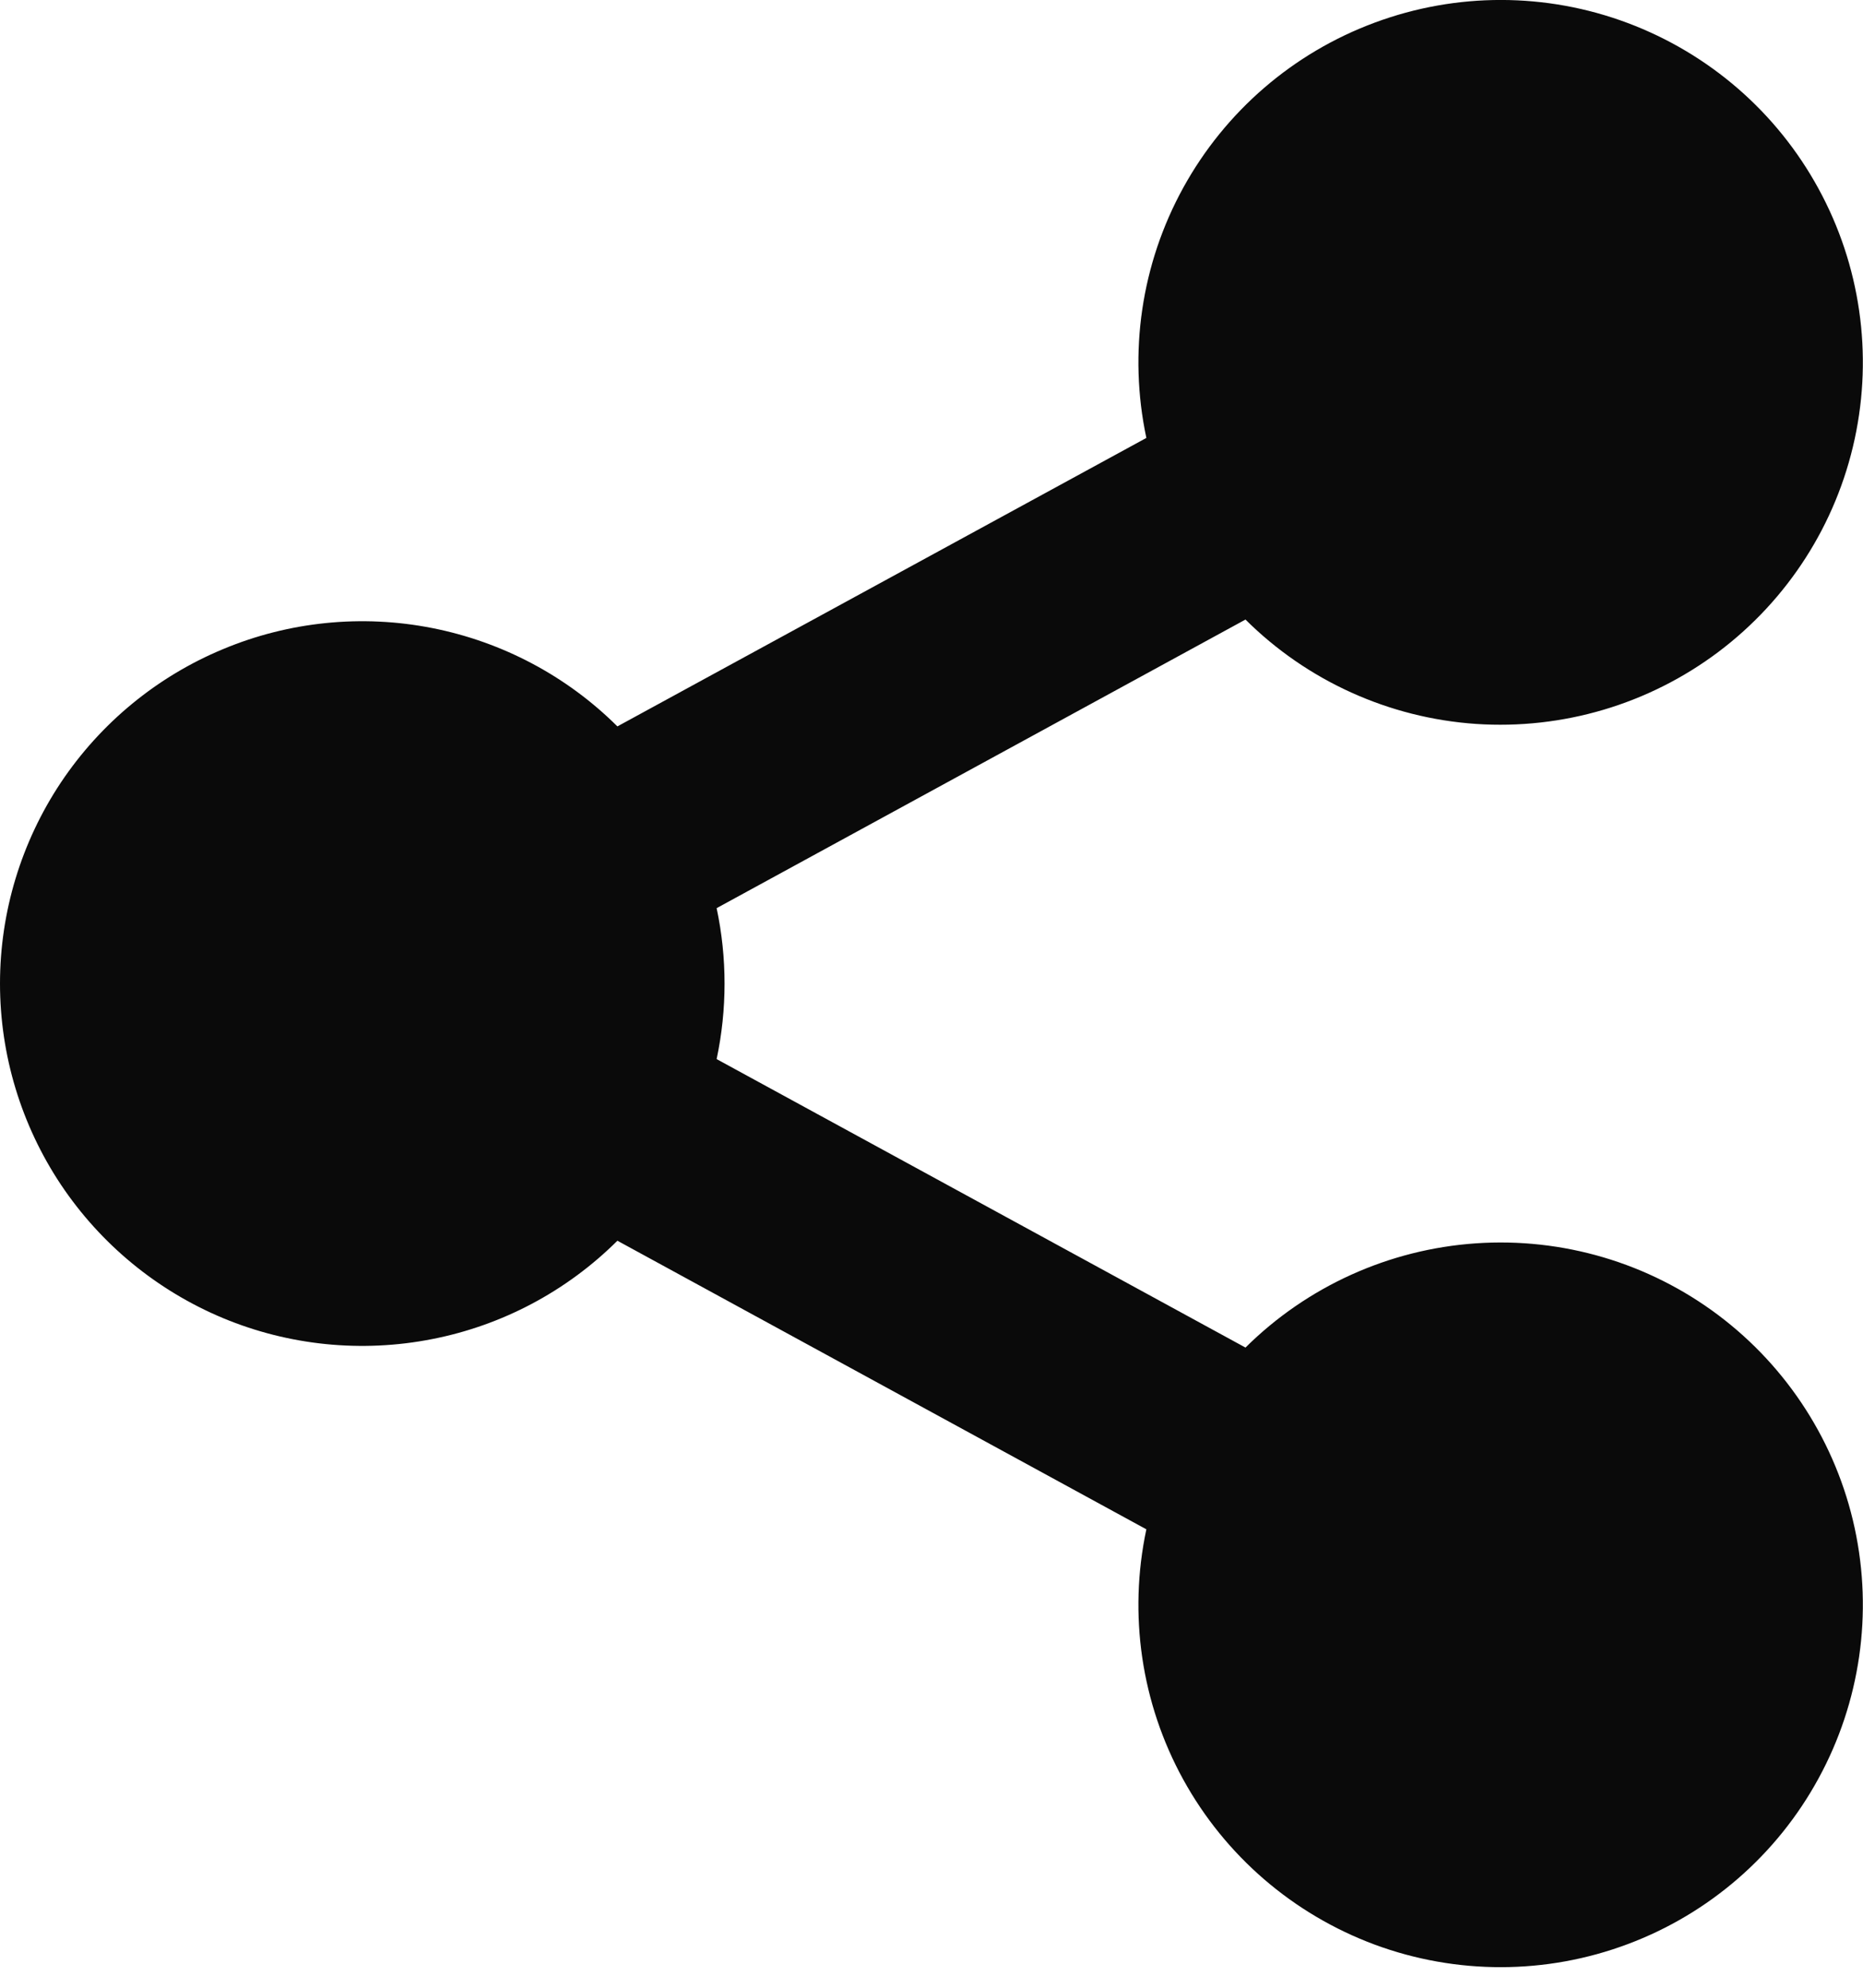 <svg width="15" height="16" viewBox="0 0 15 16" fill="none" xmlns="http://www.w3.org/2000/svg">
<path d="M9.23 12.31L4.971 9.987C4.563 10.393 4.043 10.669 3.478 10.779C2.913 10.89 2.327 10.831 1.796 10.61C1.264 10.388 0.81 10.014 0.49 9.535C0.171 9.056 0 8.493 0 7.917C0 7.341 0.171 6.778 0.49 6.299C0.81 5.82 1.264 5.446 1.796 5.225C2.327 5.003 2.913 4.944 3.478 5.055C4.043 5.166 4.563 5.441 4.971 5.847L9.23 3.525C9.084 2.839 9.189 2.125 9.527 1.511C9.865 0.897 10.412 0.425 11.069 0.182C11.726 -0.062 12.449 -0.061 13.105 0.185C13.761 0.431 14.307 0.904 14.642 1.519C14.978 2.134 15.081 2.849 14.933 3.534C14.785 4.219 14.395 4.827 13.835 5.248C13.275 5.669 12.582 5.874 11.883 5.827C11.184 5.779 10.525 5.481 10.028 4.987L5.77 7.31C5.855 7.71 5.855 8.124 5.77 8.525L10.028 10.847C10.525 10.354 11.184 10.056 11.883 10.008C12.582 9.96 13.275 10.165 13.835 10.586C14.395 11.007 14.785 11.616 14.933 12.3C15.081 12.985 14.978 13.7 14.642 14.315C14.307 14.93 13.761 15.404 13.105 15.649C12.449 15.895 11.726 15.896 11.069 15.653C10.412 15.409 9.865 14.938 9.527 14.324C9.189 13.71 9.084 12.995 9.23 12.31Z" fill="#0A0A0A"/>
</svg>
